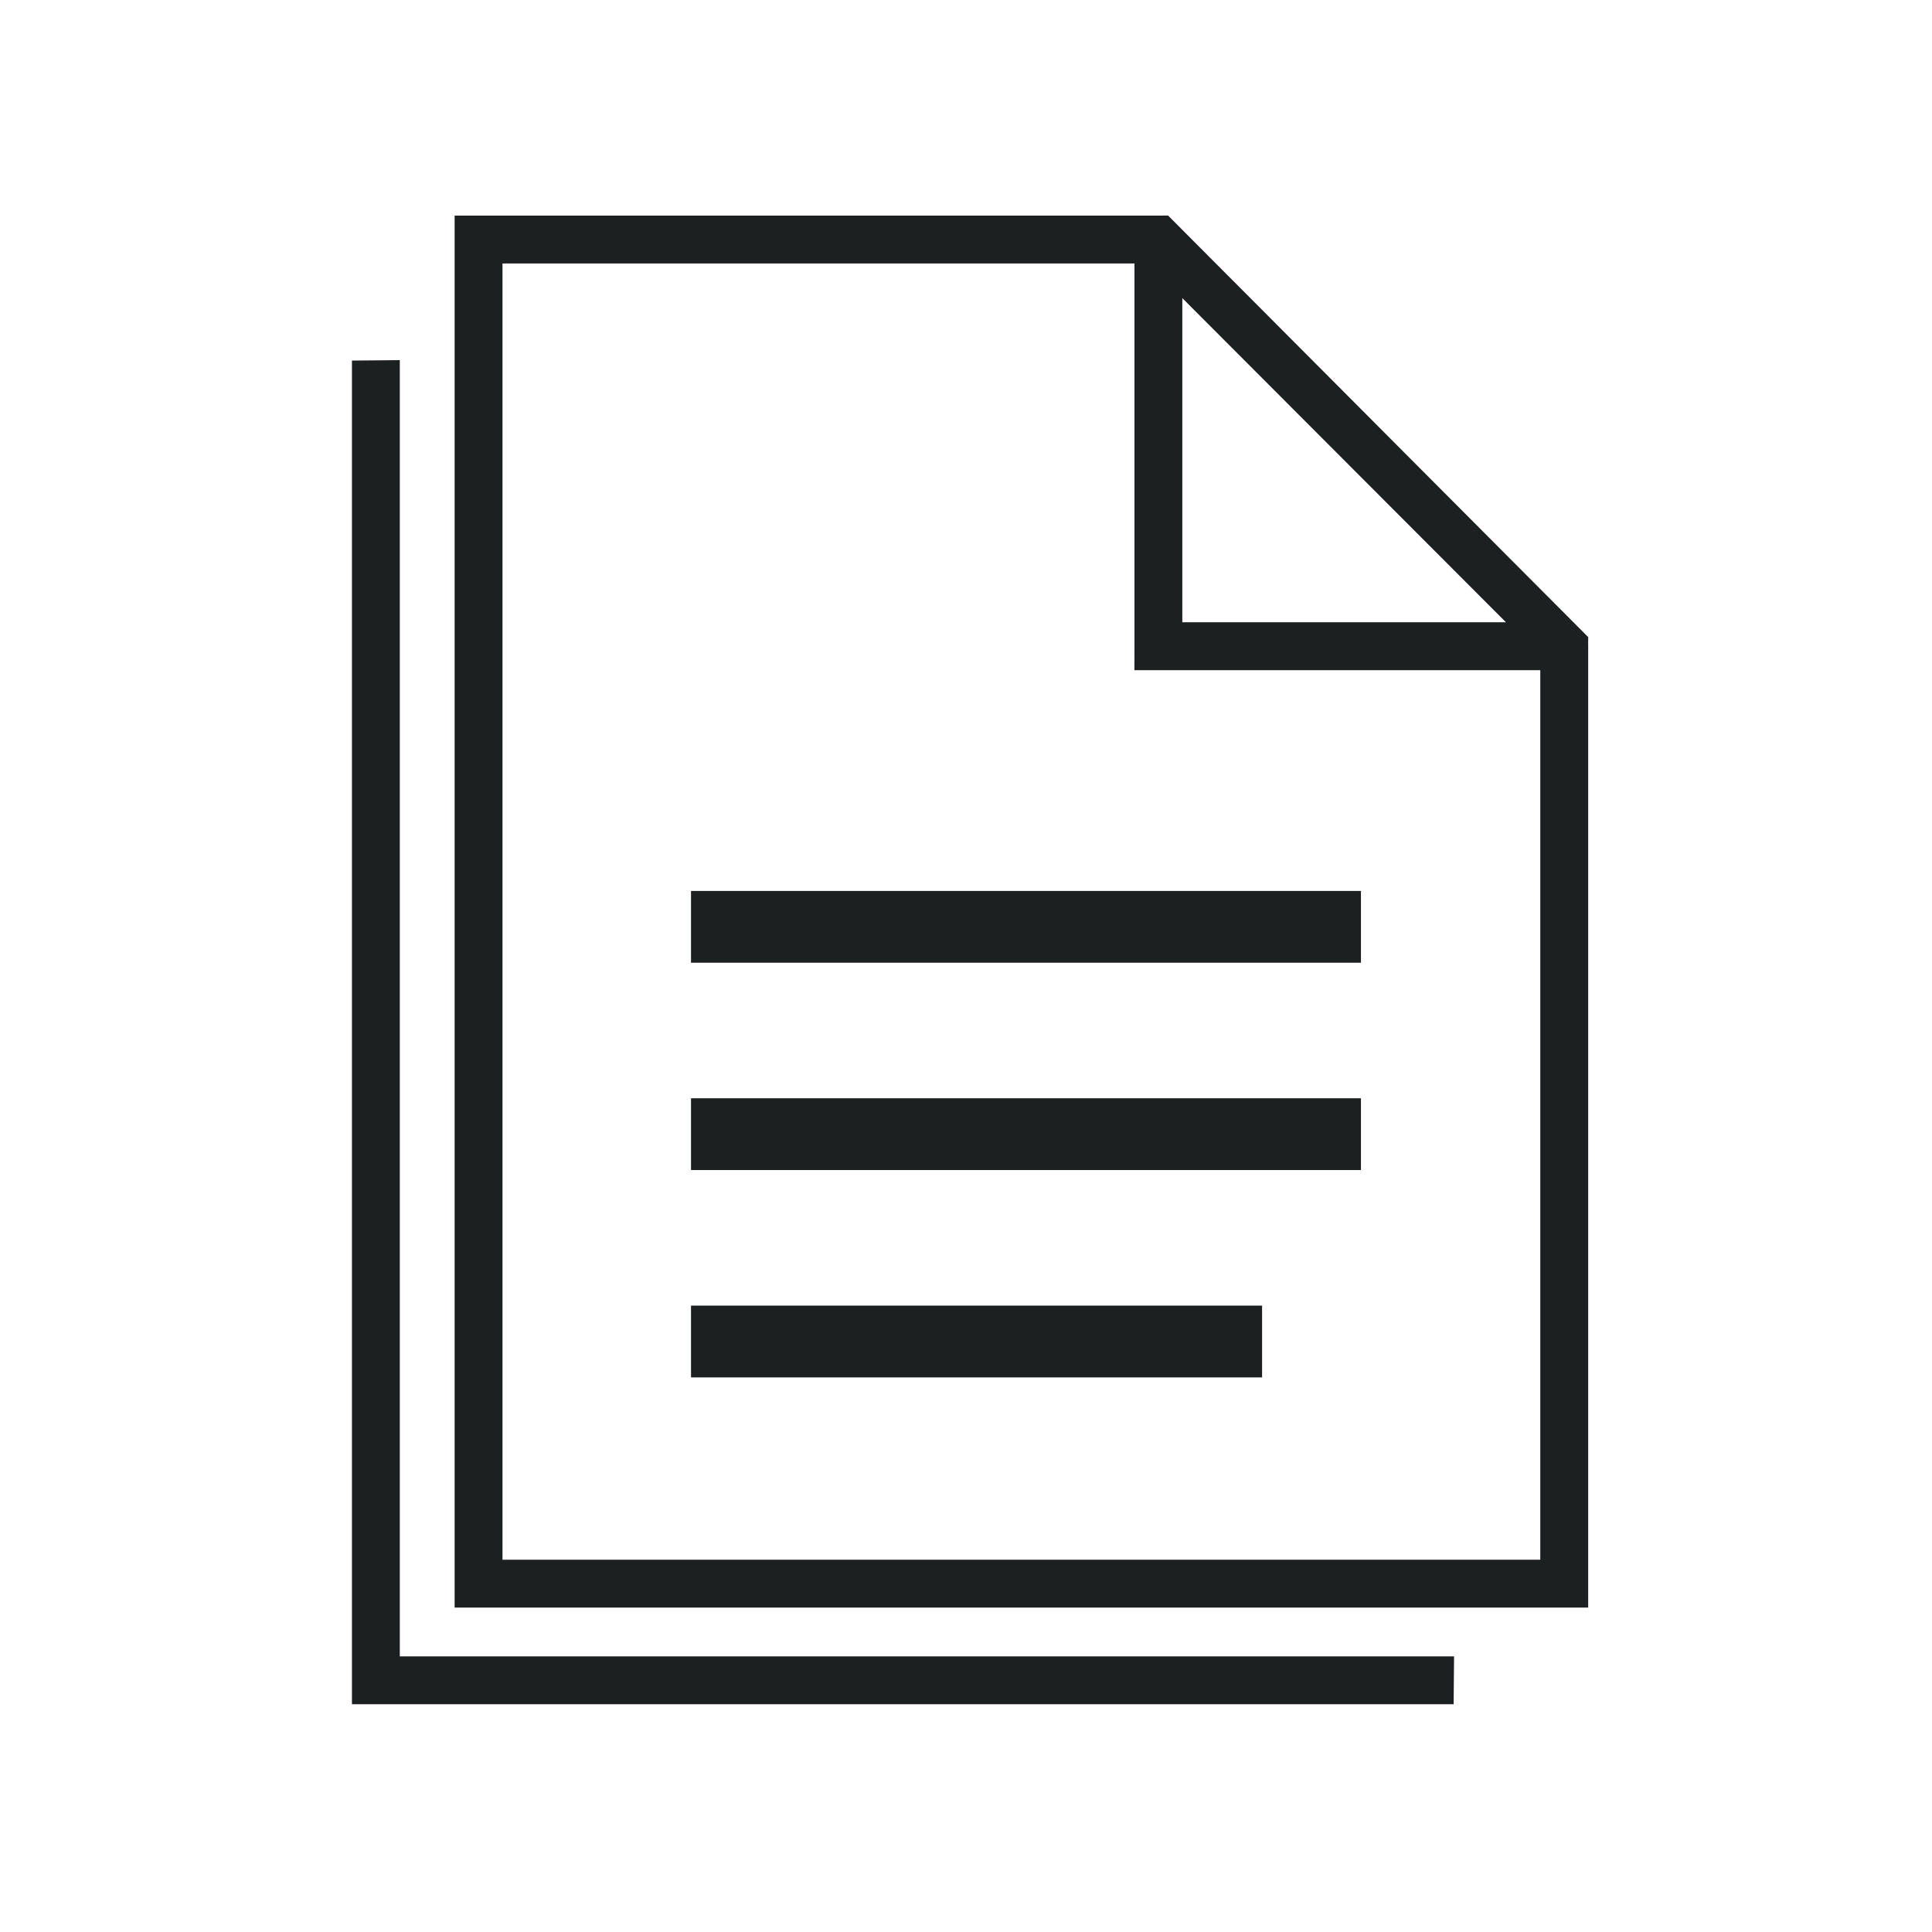 <?xml version="1.0" encoding="iso-8859-1"?>
<!-- Generator: Adobe Illustrator 16.0.0, SVG Export Plug-In . SVG Version: 6.00 Build 0)  -->
<!DOCTYPE svg PUBLIC "-//W3C//DTD SVG 1.1//EN" "http://www.w3.org/Graphics/SVG/1.1/DTD/svg11.dtd">
<svg version="1.1" id="art_blk" xmlns="http://www.w3.org/2000/svg" xmlns:xlink="http://www.w3.org/1999/xlink" x="0px" y="0px"
	 width="40.375px" height="40.375px" viewBox="0 0 40.375 40.375" enable-background="new 0 0 40.375 40.375" xml:space="preserve">
<g>
	<path fill="#1C2021" d="M33.191,13.315L24.41,4.504l-0.16,0.002H9.501v29.089h23.687h0.002V13.457l-0.001-0.001L33.191,13.315z
		 M24.708,6.23l6.763,6.774h-6.763V6.23z M32.189,32.595H10.501V5.506h13.207v8.103l-0.001,0.396h0.001h8.481V32.595z"/>
	<rect x="14.441" y="18.619" fill="#1C2021" width="14" height="1.5"/>
	<rect x="14.441" y="22.952" fill="#1C2021" width="14" height="1.5"/>
	<rect x="14.441" y="27.285" fill="#1C2021" width="11.934" height="1.5"/>
	<polygon fill="#1C2021" points="8.355,7.526 7.355,7.535 7.355,35.615 30.378,35.615 30.387,34.615 8.355,34.615 	"/>
</g>
</svg>
